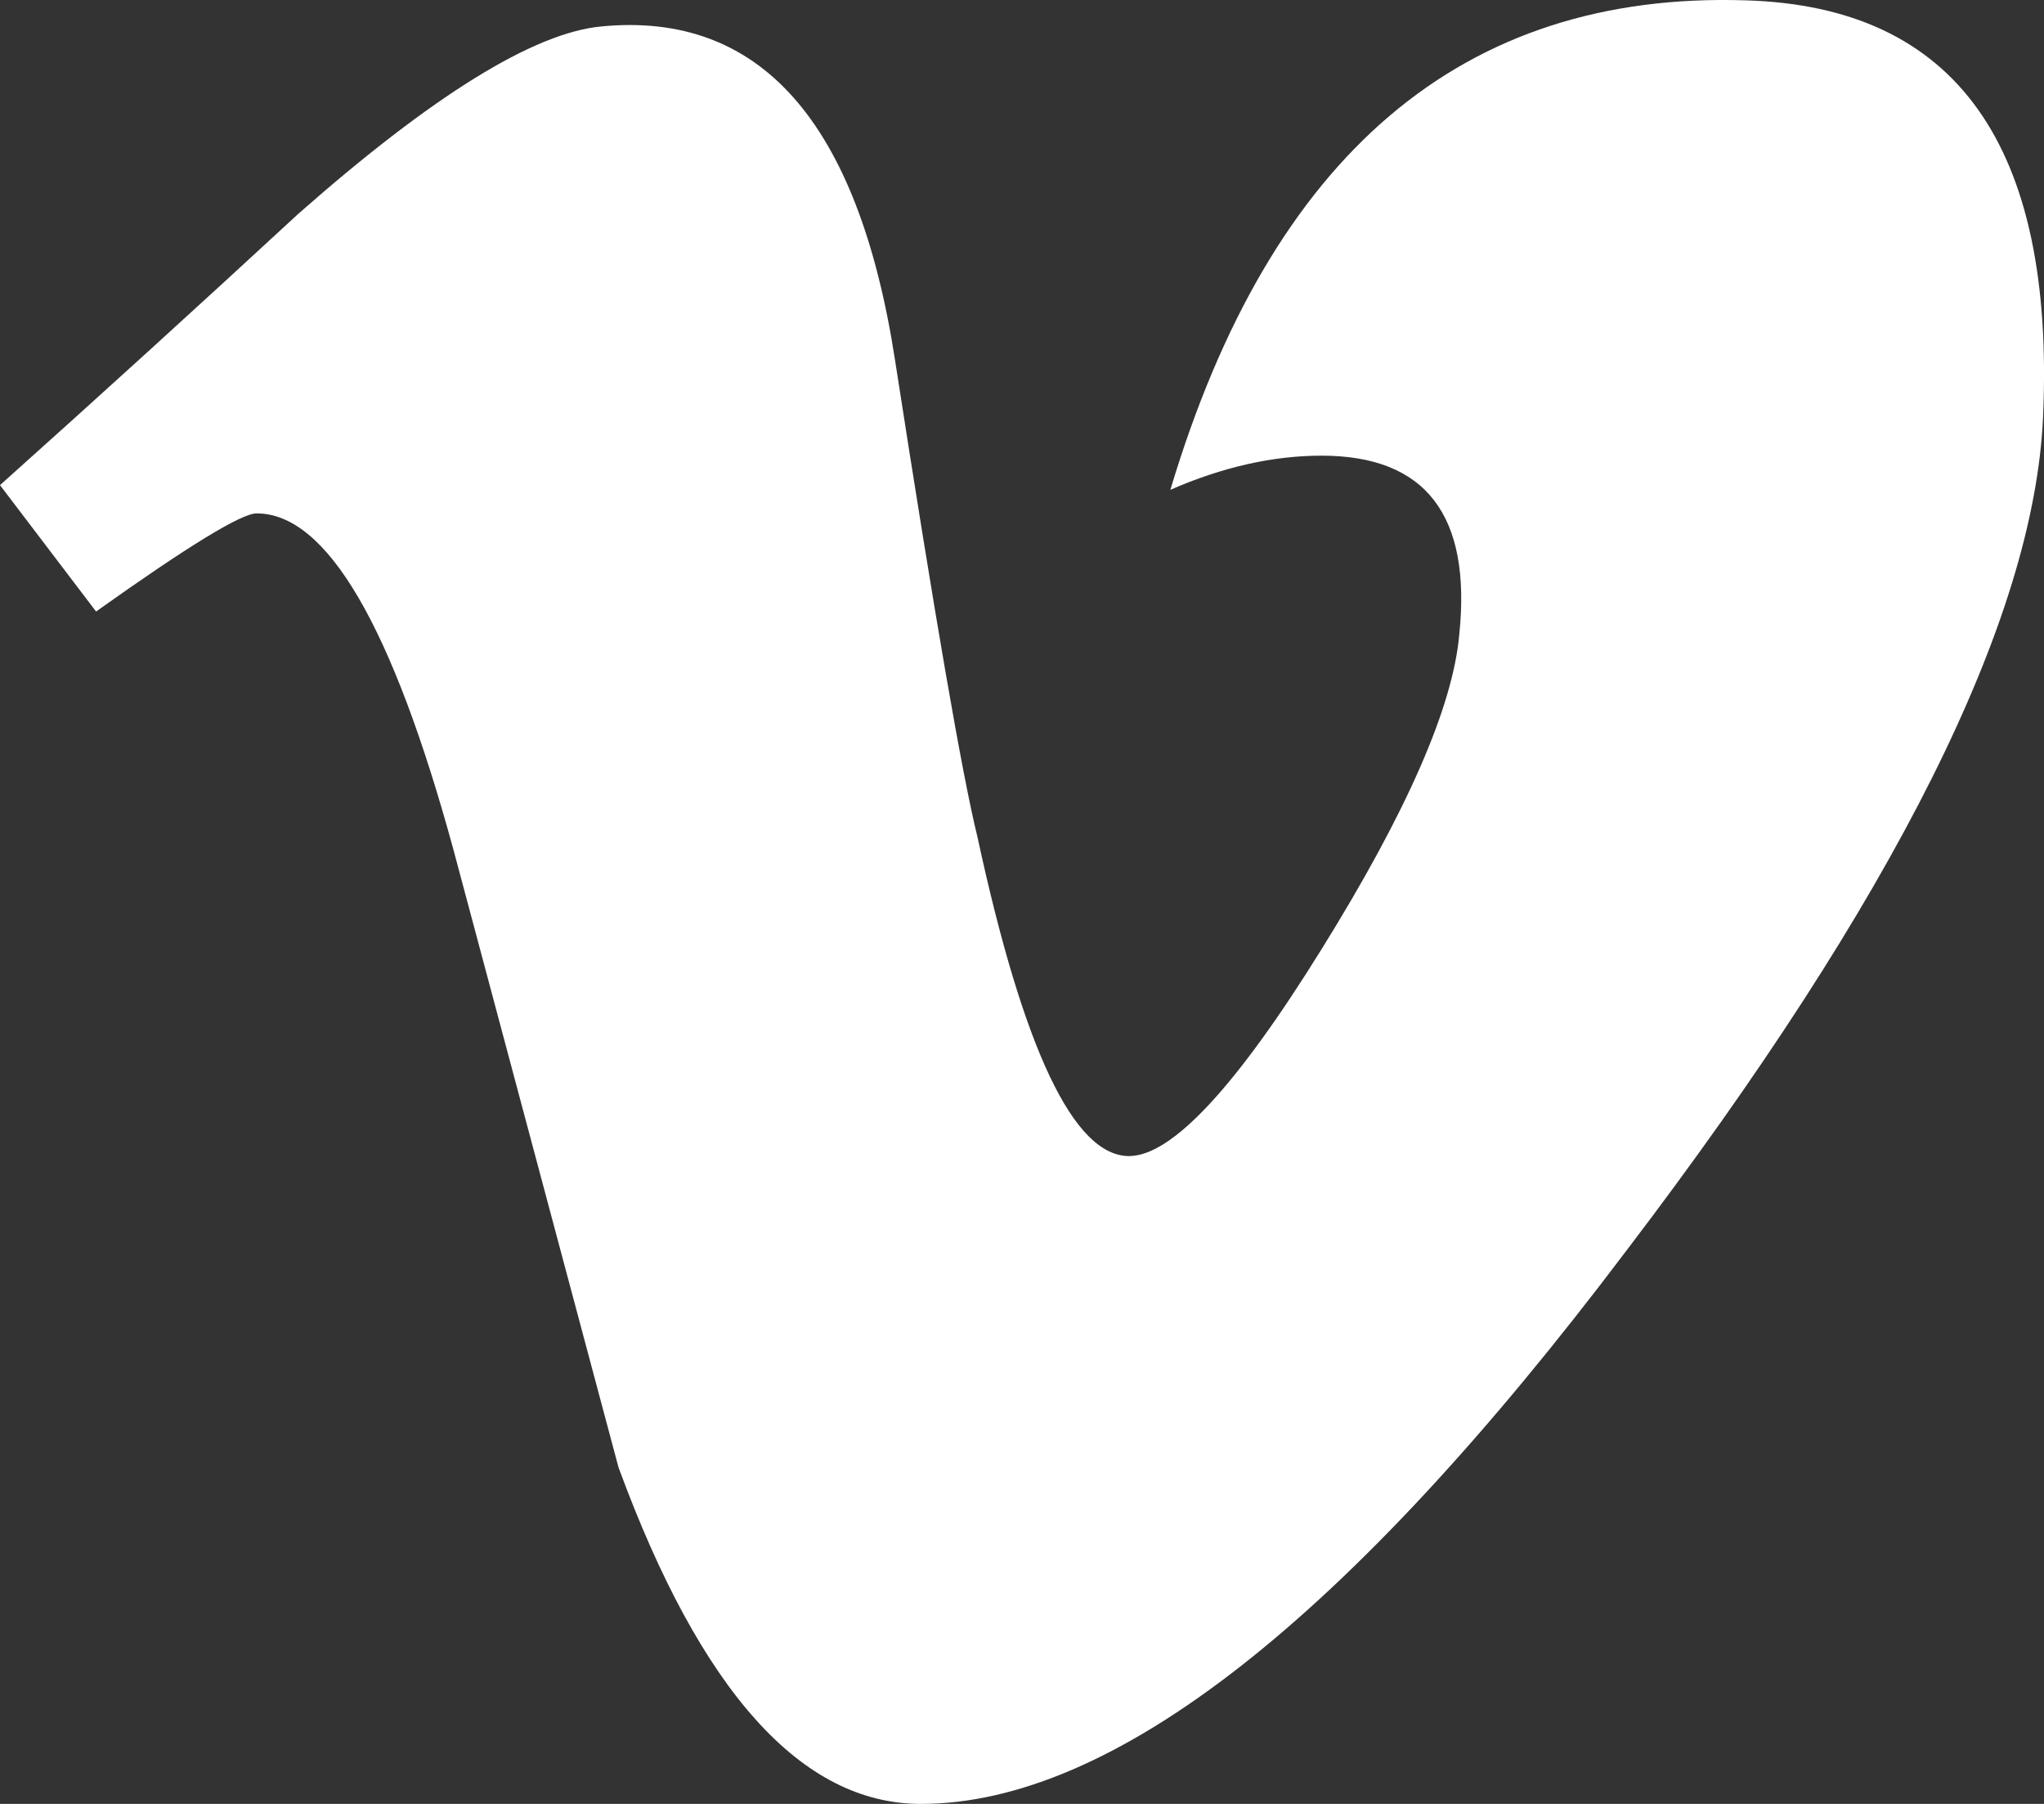 <svg width="17px" height="15px" viewBox="0 0 17 15" version="1.1" xmlns="http://www.w3.org/2000/svg" xmlns:xlink="http://www.w3.org/1999/xlink">
    <rect x="0" y="0" width="17" height="15" fill="#333333" stroke="none"/>
    <g id="Symbols" stroke="none" stroke-width="1" fill="none" fill-rule="evenodd">
        <g id="footer" transform="translate(-1252, -142)" fill="#FFFFFF">
            <g id="social" transform="translate(1100, 132)">
                <g id="vim" transform="translate(144, 0)">
                    <path d="M24.992,13.47 C24.916,15.158 23.76,17.469 21.524,20.403 C19.213,23.467 17.258,25 15.659,25 C14.667,25 13.829,24.067 13.144,22.201 C12.686,20.49 12.229,18.779 11.772,17.068 C11.263,15.202 10.717,14.269 10.134,14.269 C10.007,14.269 9.562,14.542 8.799,15.085 L8,14.034 C8.839,13.283 9.666,12.531 10.481,11.778 C11.6,10.792 12.44,10.273 13,10.22 C14.323,10.091 15.137,11.013 15.443,12.988 C15.773,15.118 16.002,16.443 16.13,16.962 C16.512,18.73 16.931,19.613 17.39,19.613 C17.745,19.613 18.28,19.04 18.992,17.892 C19.704,16.746 20.085,15.874 20.137,15.274 C20.239,14.284 19.857,13.789 18.992,13.789 C18.586,13.789 18.166,13.884 17.734,14.073 C18.57,11.282 20.166,9.926 22.522,10.003 C24.269,10.055 25.093,11.211 24.992,13.47" id="Fill-1"></path>
                </g>
            </g>
        </g>
    </g>
</svg>
